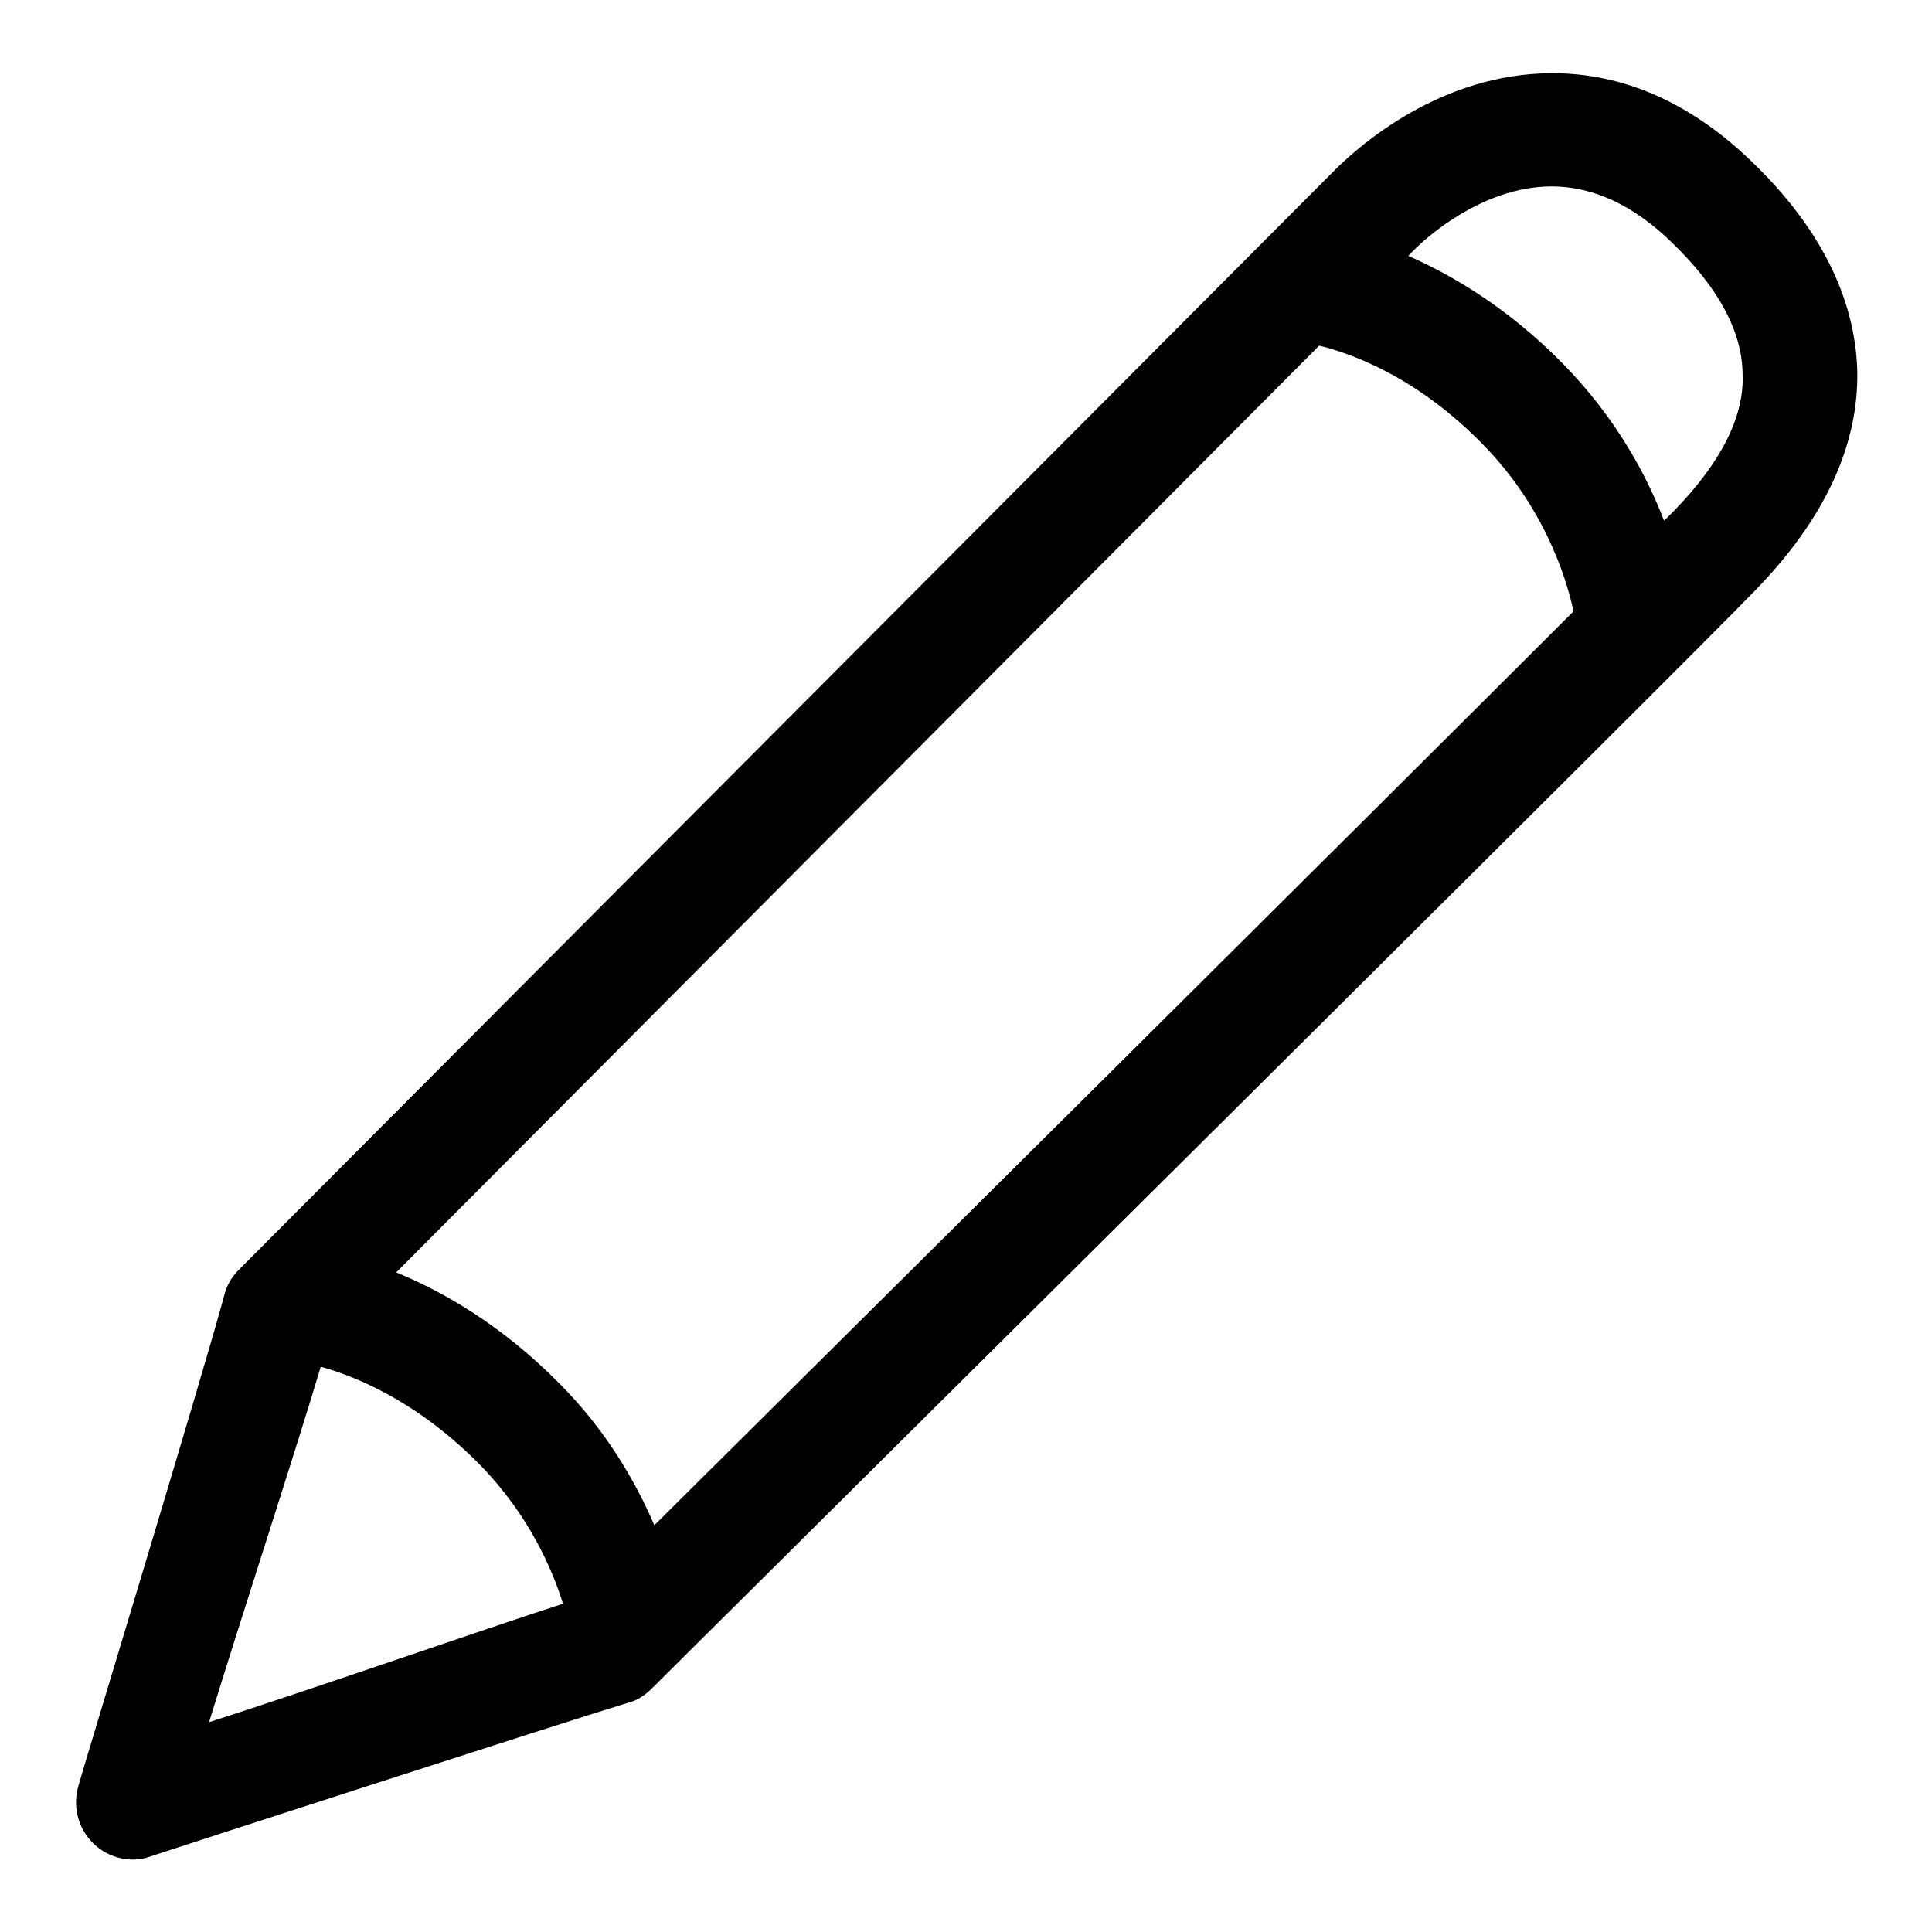 <?xml version="1.0" encoding="utf-8"?>
<!-- Svg Vector Icons : http://www.onlinewebfonts.com/icon -->
<!DOCTYPE svg PUBLIC "-//W3C//DTD SVG 1.1//EN" "http://www.w3.org/Graphics/SVG/1.1/DTD/svg11.dtd">
<svg version="1.1" xmlns="http://www.w3.org/2000/svg" xmlns:xlink="http://www.w3.org/1999/xlink" x="0px" y="0px" viewBox="0 0 256 256" enable-background="new 0 0 256 256" xml:space="preserve">
<g> <path fill="#000000" d="M232,21.3c-8-7.7-16.9-11.6-26.3-11.6c-14.8,0-25.5,9.6-28.5,12.5c-4.1,4.1-145.6,146.1-145.6,146.1 c-0.9,0.9-1.6,2.1-1.9,3.4c-3.2,11.8-19.2,64.3-19.3,64.9c-0.8,2.7-0.1,5.6,1.9,7.6c1.4,1.4,3.3,2.2,5.3,2.2c0.8,0,1.5-0.1,2.3-0.4 c0.5-0.2,54.5-17.7,63.4-20.4c1.2-0.3,2.2-1,3.1-1.9c5.6-5.6,137.6-136.5,146.3-145.6c9.1-9.4,13.6-19.1,13.4-29 C245.8,39.4,241.1,30,232,21.3z M74.1,183.3c-7.7-7.8-15.5-12.2-21.6-14.7c26-26.1,93.8-94.2,122.3-122.8c3.7,0.9,12.6,3.8,21.6,13 c9.2,9.3,11.6,19.9,12.1,22.2c-28.9,28.9-95.5,95-121.8,121.1C84.3,196.5,80.4,189.6,74.1,183.3z M42.5,181.1 c4,1.1,12.4,4.2,21,12.9c6.6,6.7,9.7,14,11.1,18.5c-10.2,3.3-32.6,11.1-46.9,15.7C32,214.2,39.1,192.5,42.5,181.1z M221.9,67.6 c-0.3,0.3-0.8,0.8-1.4,1.4c-2.3-6-6.4-13.7-13.5-20.9c-7.2-7.3-14.5-11.6-20.4-14.2c0.5-0.5,0.9-0.9,1-1c0.8-0.8,8.5-8.2,18-8.2 c5.5,0,10.9,2.5,16,7.5c6.1,5.9,9.2,11.7,9.3,17.2C231.2,55.1,228.1,61.2,221.9,67.6z"/></g>
</svg>